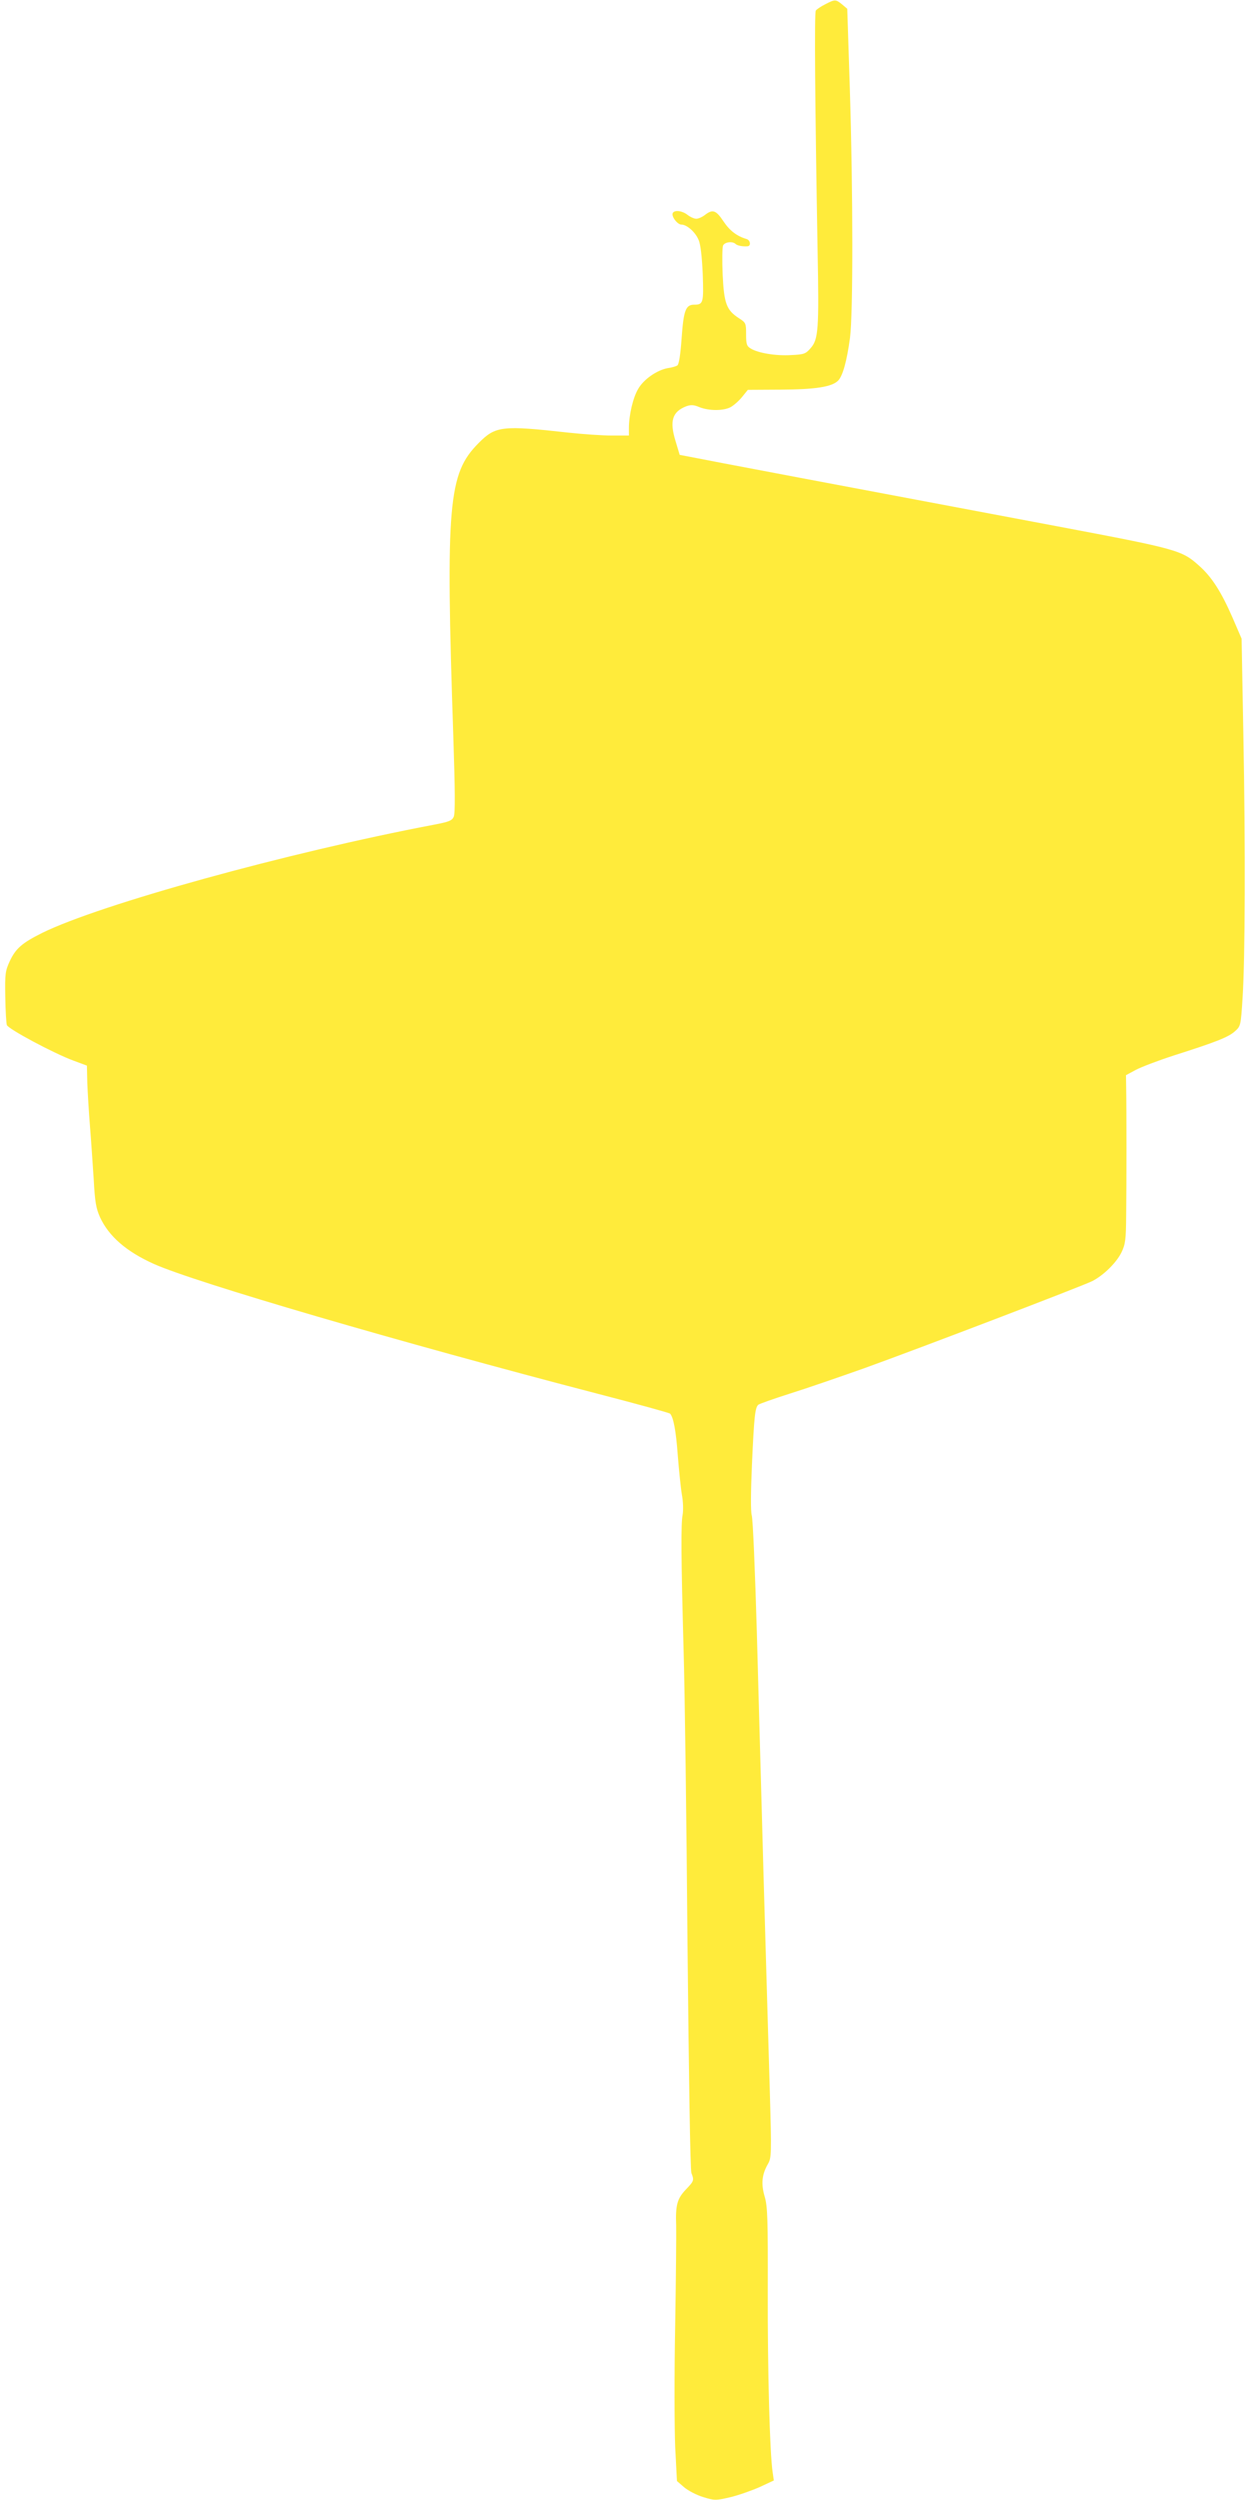 <?xml version="1.0" standalone="no"?>
<!DOCTYPE svg PUBLIC "-//W3C//DTD SVG 20010904//EN"
 "http://www.w3.org/TR/2001/REC-SVG-20010904/DTD/svg10.dtd">
<svg version="1.0" xmlns="http://www.w3.org/2000/svg"
 width="640pt" height="1280pt" viewBox="0 0 640 1280"
 preserveAspectRatio="xMidYMid meet">
<g transform="translate(0,1280) scale(0.1,-0.1)"
fill="#ffeb3b" stroke="none">
<path d="M4225 12778 c-22 -11 -44 -26 -48 -32 -8 -11 -4 -475 9 -1226 8 -410
4 -458 -36 -503 -25 -29 -34 -32 -100 -35 -78 -5 -171 11 -207 34 -20 12 -23
23 -23 73 0 56 -1 59 -37 82 -63 41 -76 74 -83 223 -3 72 -2 139 2 149 9 18
48 23 64 8 9 -9 37 -14 62 -12 18 2 14 31 -5 37 -51 15 -87 43 -119 91 -38 57
-55 63 -94 33 -14 -11 -34 -20 -45 -20 -11 0 -31 9 -45 20 -27 21 -65 26 -75
10 -10 -16 23 -60 44 -60 28 0 72 -39 88 -79 10 -22 17 -86 21 -174 5 -148 3
-157 -44 -157 -43 0 -54 -29 -64 -170 -6 -87 -14 -136 -22 -141 -7 -5 -29 -11
-50 -14 -54 -10 -123 -57 -151 -107 -26 -44 -47 -133 -47 -200 l0 -38 -87 0
c-49 0 -149 7 -223 15 -341 38 -373 34 -460 -54 -155 -156 -169 -309 -129
-1503 9 -275 10 -394 2 -410 -9 -20 -25 -26 -104 -41 -747 -142 -1709 -408
-2004 -554 -102 -51 -134 -79 -164 -142 -24 -52 -26 -65 -24 -184 1 -71 5
-136 8 -145 6 -20 240 -145 340 -182 l70 -26 2 -89 c2 -50 8 -151 14 -225 6
-74 14 -196 19 -271 6 -113 12 -146 32 -191 45 -98 135 -176 275 -239 211 -95
1263 -402 2273 -665 201 -52 368 -98 371 -102 17 -19 30 -87 39 -211 6 -75 15
-166 21 -202 7 -37 8 -82 4 -105 -9 -46 -8 -215 5 -694 6 -195 15 -871 20
-1503 7 -690 14 -1157 20 -1173 15 -38 13 -41 -30 -86 -43 -46 -52 -79 -48
-183 1 -33 -1 -262 -5 -510 -5 -247 -4 -528 0 -624 l9 -174 37 -32 c20 -17 64
-40 97 -50 59 -18 64 -18 138 -1 42 10 110 34 151 52 l73 34 -6 42 c-15 100
-26 523 -25 923 1 377 -1 438 -16 489 -19 65 -14 112 16 165 19 33 20 43 10
390 -6 196 -15 520 -21 721 -6 201 -15 520 -20 710 -5 190 -17 597 -25 905 -9
308 -20 576 -26 596 -6 23 -5 118 1 260 11 248 16 293 33 307 7 5 80 31 162
57 83 26 254 85 381 130 291 105 1115 420 1167 446 58 30 123 94 149 147 20
42 23 64 24 192 2 154 2 541 0 650 l-1 65 50 27 c28 15 115 48 195 74 217 69
280 94 313 124 29 26 30 28 39 171 13 202 15 767 4 1347 l-9 492 -47 109 c-57
130 -105 206 -169 263 -90 81 -107 86 -726 203 -1058 199 -1830 345 -1882 356
l-53 10 -21 70 c-32 104 -17 151 55 179 23 8 38 8 68 -5 49 -19 121 -19 158 0
15 8 42 31 59 52 l30 37 168 1 c178 1 262 14 294 46 24 24 45 101 61 219 16
123 16 736 -1 1280 l-13 405 -26 22 c-33 27 -37 27 -87 1z"/>
</g>
</svg>
